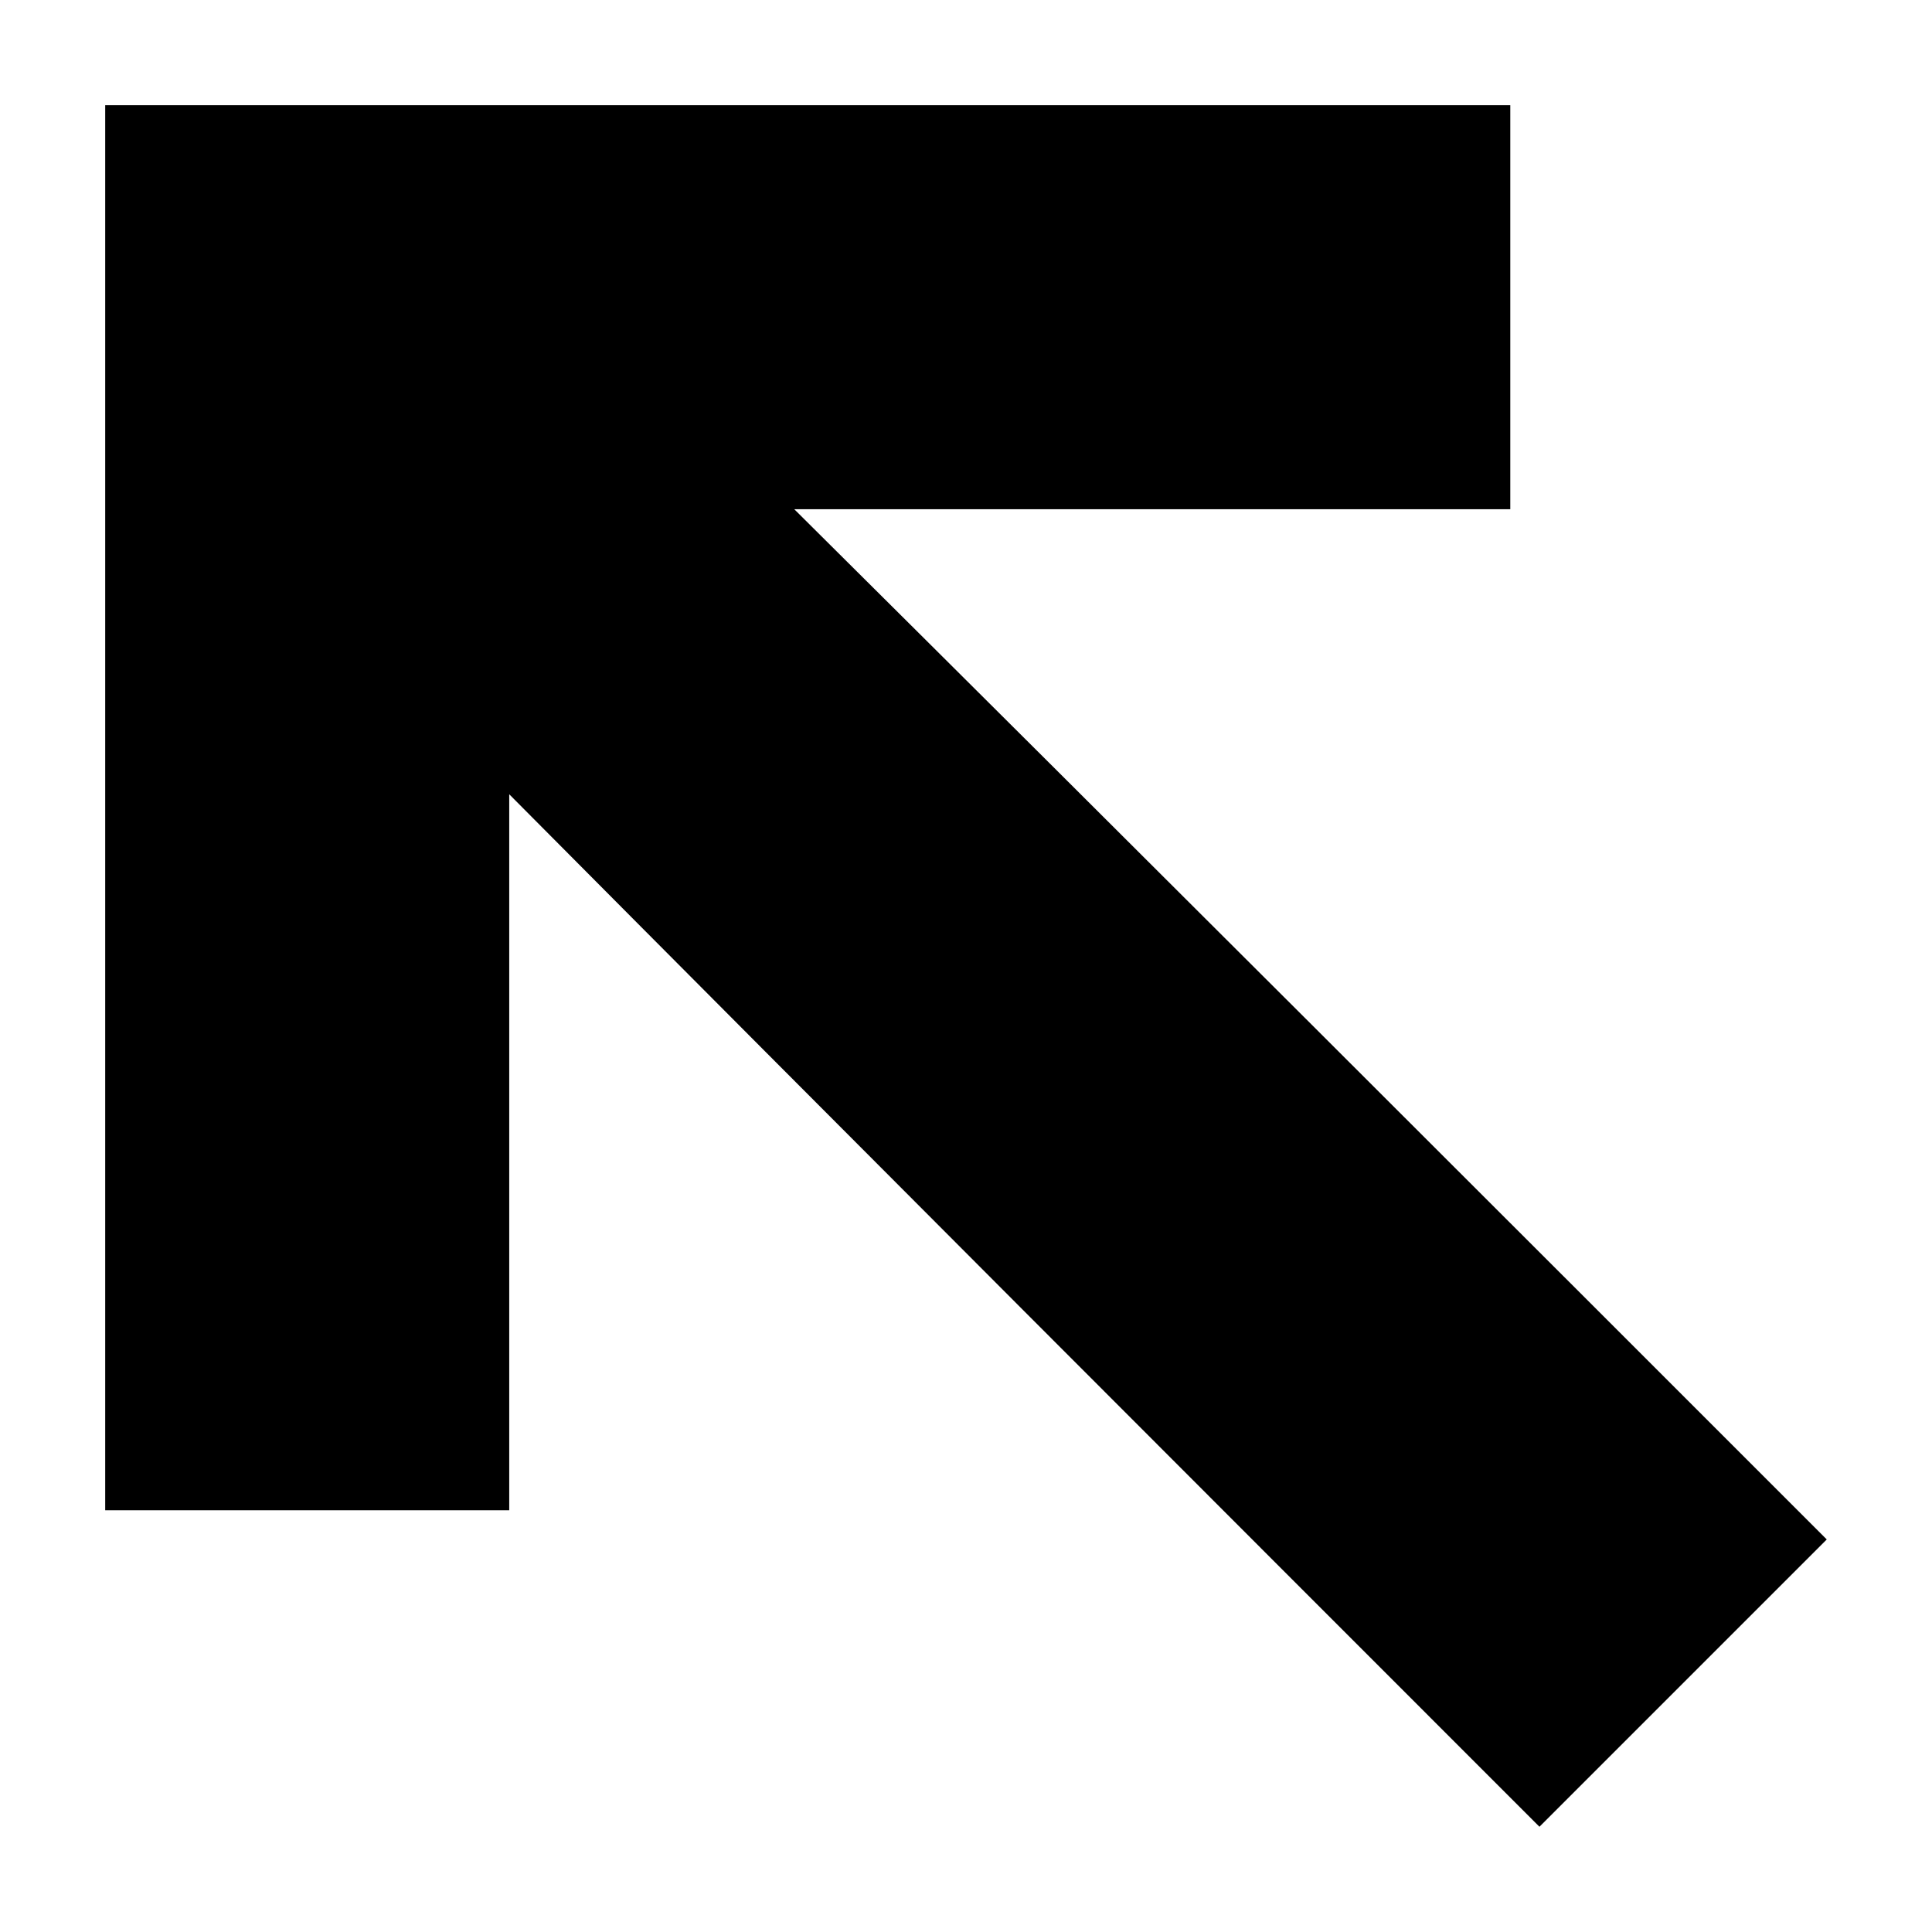 <?xml version="1.0" encoding="UTF-8"?>
<!-- Uploaded to: SVG Repo, www.svgrepo.com, Generator: SVG Repo Mixer Tools -->
<svg fill="#000000" width="800px" height="800px" version="1.1" viewBox="144 144 512 512" xmlns="http://www.w3.org/2000/svg">
 <path d="m628.11 551.97c-91.008-91.008-182.02-182.02-273.62-273.02h189.75v-107.07h-372.36v372.36h107.07v-189.75c91.008 91.602 182.02 182.61 273.02 273.62 25.578-25.578 50.559-50.559 76.137-76.137z" fill-rule="evenodd"/>
</svg>